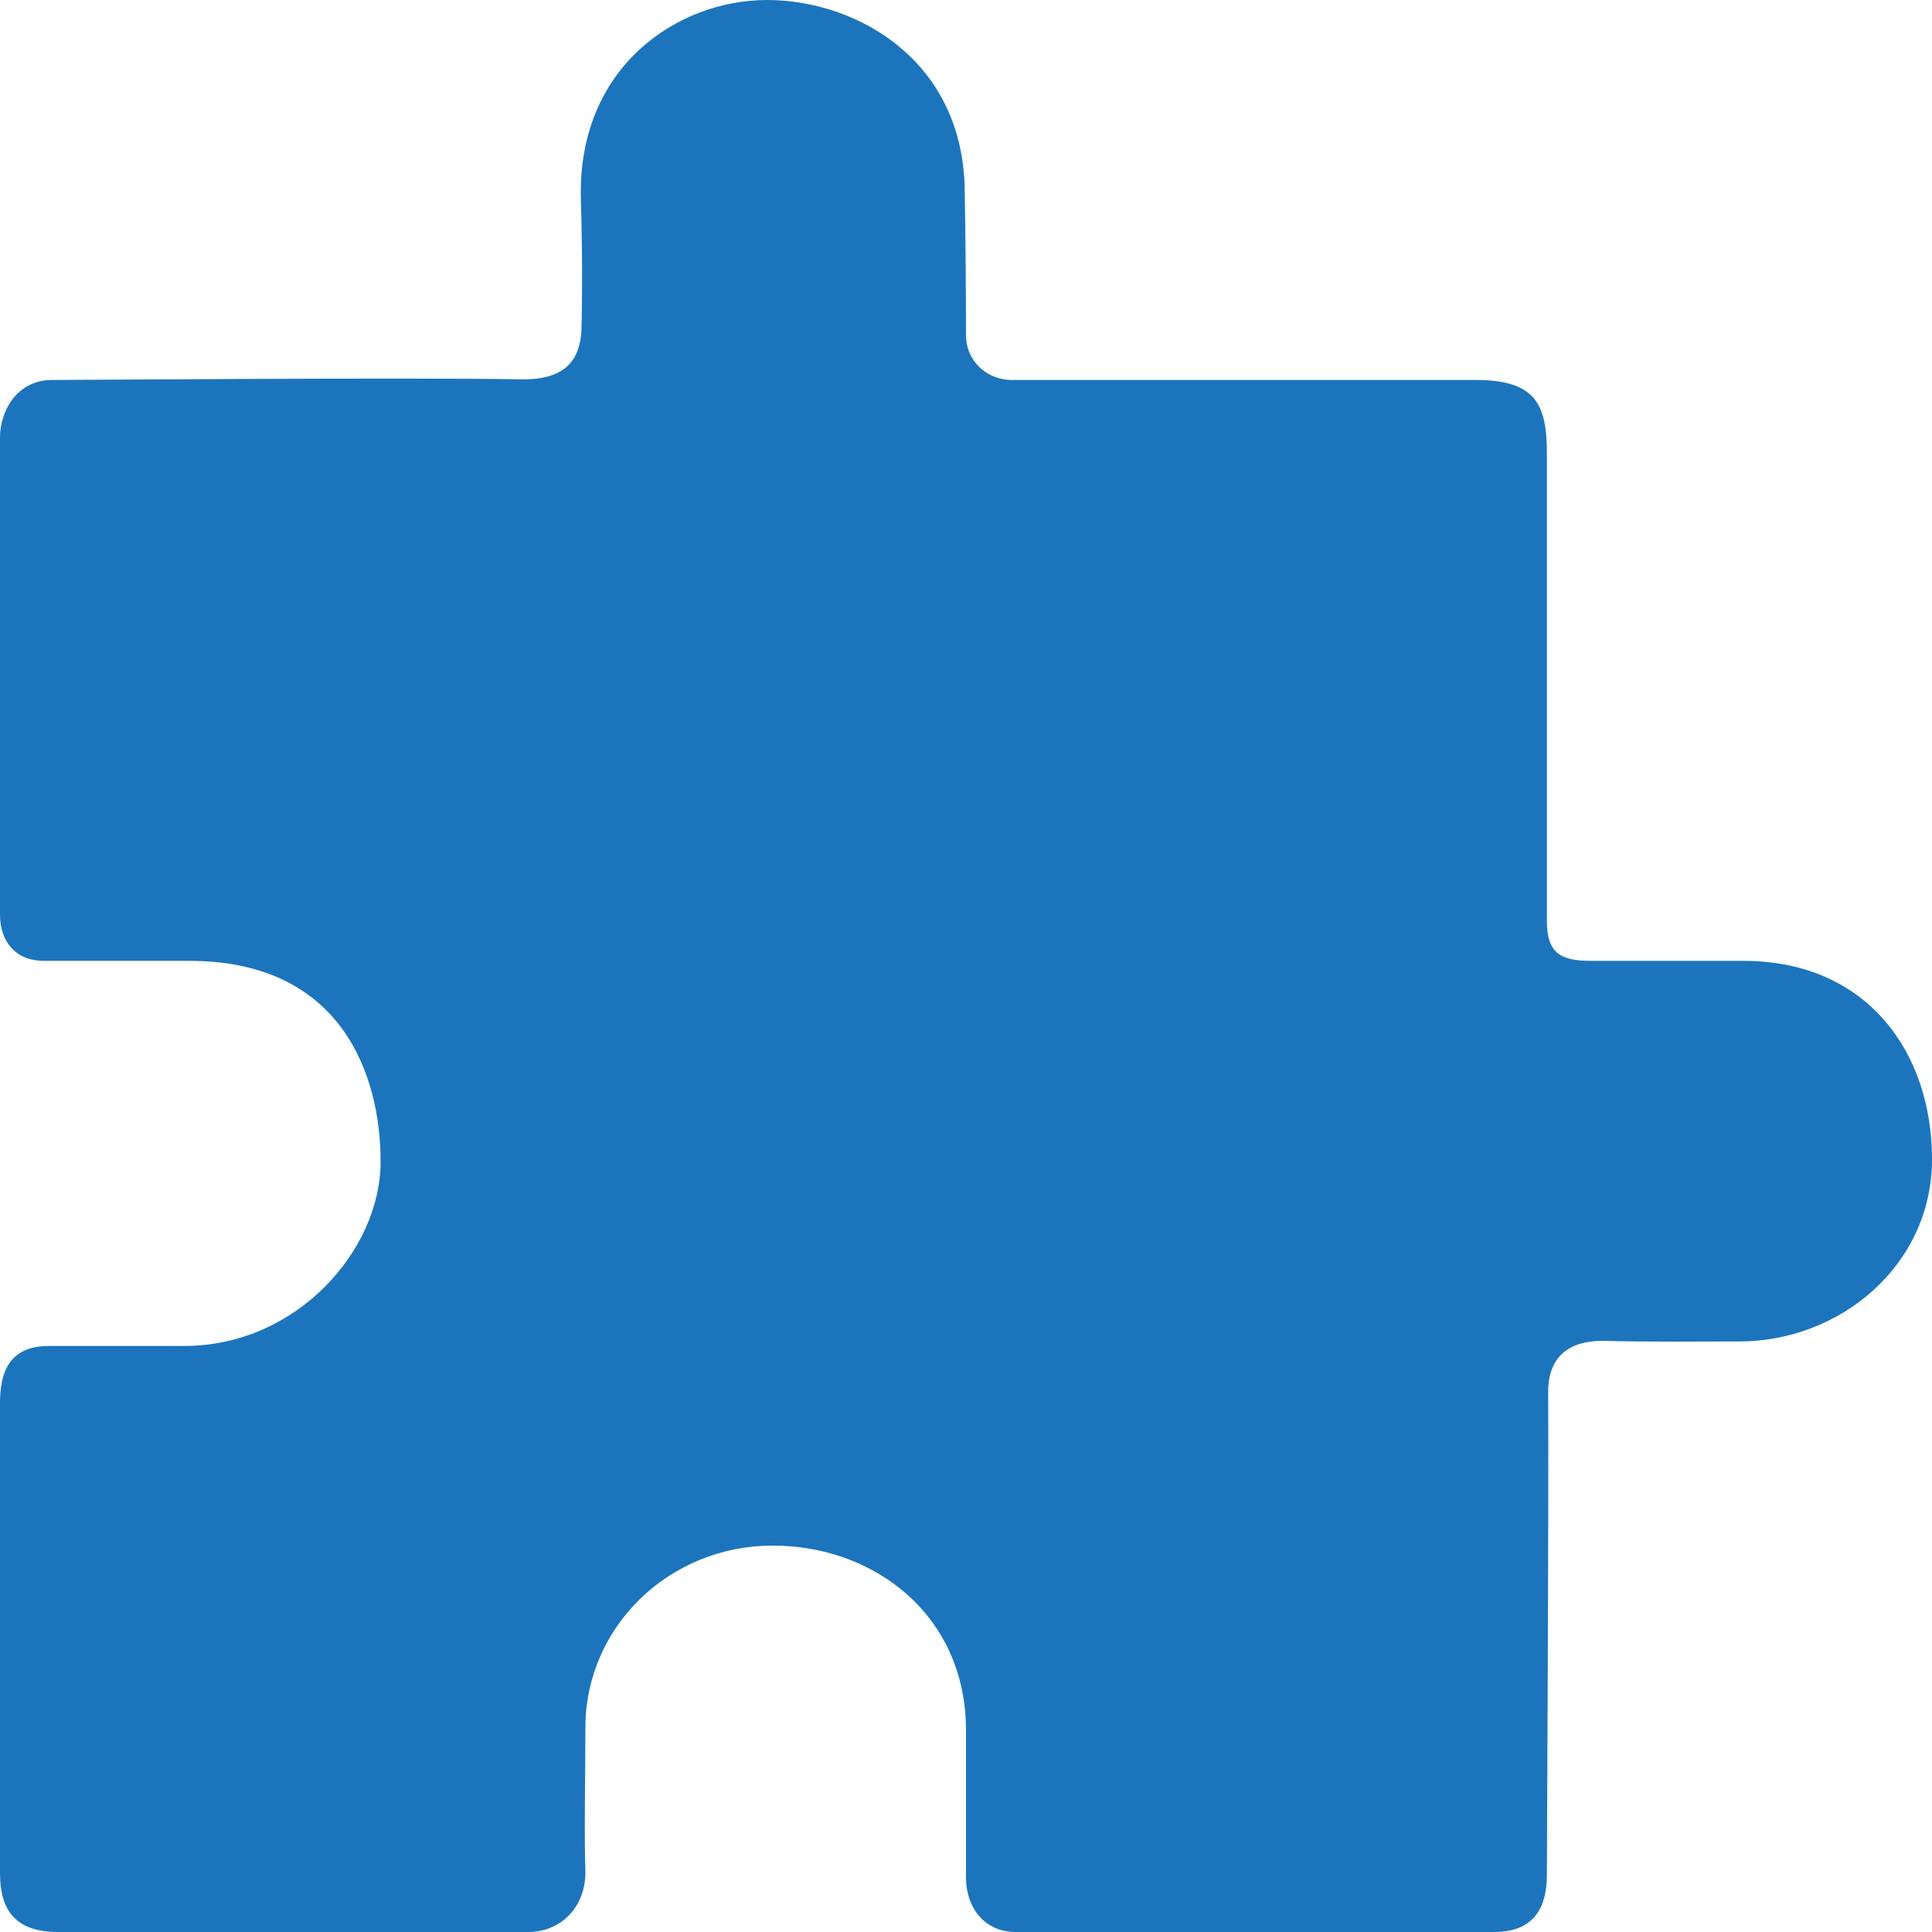 <?xml version="1.0" encoding="UTF-8"?>
<!DOCTYPE svg PUBLIC "-//W3C//DTD SVG 1.1//EN" "http://www.w3.org/Graphics/SVG/1.1/DTD/svg11.dtd">
<!-- Creator: CorelDRAW -->
<svg xmlns="http://www.w3.org/2000/svg" xml:space="preserve" width="30px" height="30px" version="1.1" style="shape-rendering:geometricPrecision; text-rendering:geometricPrecision; image-rendering:optimizeQuality; fill-rule:evenodd; clip-rule:evenodd"
viewBox="0 0 30 30"
 xmlns:xlink="http://www.w3.org/1999/xlink"
 xmlns:xodm="http://www.corel.com/coreldraw/odm/2003">
 <defs>
  <style type="text/css">
   <![CDATA[
    .fil0 {fill:#1C75BC}
   ]]>
  </style>
 </defs>
 <g id="Layer_x0020_1">
  <path class="fil0" d="M14.98 2.93c0.01,0.57 0.02,1.52 0.02,2.28 0,0.38 0.31,0.69 0.71,0.69 0.59,0 5.29,0 7.2,0 0.93,0 1.11,0.37 1.11,1.14l0 7.26c0,0.51 0.22,0.62 0.69,0.62l2.36 0c1.93,0 2.93,1.43 2.93,3.08 0,1.65 -1.43,2.83 -2.99,2.83 -0.62,0 -1.43,0.01 -2.12,-0.01 -0.5,0 -0.86,0.22 -0.85,0.82 0.01,1.77 -0.02,7.12 -0.02,7.47 0,0.5 -0.19,0.89 -0.82,0.89 -2.38,0 -5.98,0 -7.43,0 -0.49,0 -0.77,-0.39 -0.77,-0.84 0,-0.79 0,-1.5 0,-2.29 0,-1.8 -1.44,-2.88 -3.02,-2.87 -1.59,0.01 -2.87,1.25 -2.89,2.79 0,0.64 -0.02,1.77 0,2.26 0.01,0.54 -0.36,0.95 -0.89,0.95 -2.44,0 -4.87,0 -7.3,0 -0.66,0 -0.9,-0.34 -0.9,-0.91 0,-0.89 0,-6.92 0,-7.3 0,-0.45 0.12,-0.89 0.76,-0.89 0.75,0 1.84,0 2.1,0 1.75,0 3.05,-1.49 3.05,-2.86 0,-1.37 -0.62,-3.12 -2.97,-3.12 -0.7,0 -1.82,0 -2.26,0 -0.43,0 -0.68,-0.29 -0.68,-0.72 0,-0.81 0,-5.89 0,-7.41 0,-0.39 0.25,-0.89 0.81,-0.89 0.41,0 5.5,-0.04 7.29,-0.01 0.68,0.01 0.92,-0.3 0.93,-0.81 0.02,-0.81 0,-1.67 -0.01,-1.98 -0.06,-2.06 1.5,-3.1 2.89,-3.1 1.38,0 3.03,0.92 3.07,2.93z"/>
 </g>
</svg>
